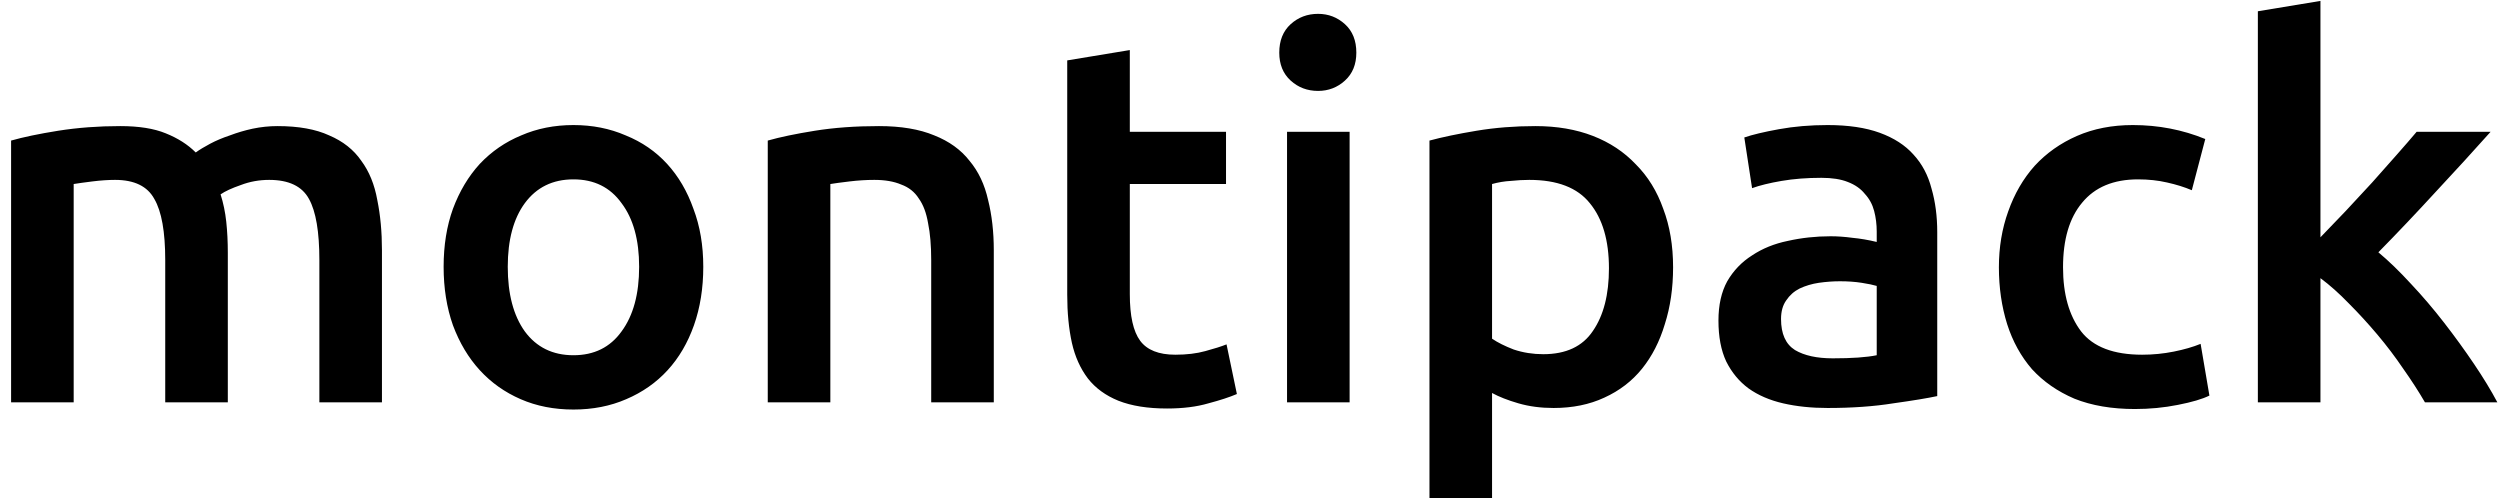 <svg xmlns="http://www.w3.org/2000/svg" width="174" height="35" viewBox="0 0 174 35" fill="none"><path d="M11.5 18.1C11.5 16.132 11.248 14.716 10.744 13.852C10.264 12.964 9.352 12.52 8.008 12.52C7.528 12.52 7 12.556 6.424 12.628C5.848 12.7 5.416 12.76 5.128 12.808V28H0.772V9.784C1.612 9.544 2.704 9.316 4.048 9.1C5.416 8.884 6.856 8.776 8.368 8.776C9.664 8.776 10.72 8.944 11.536 9.28C12.376 9.616 13.072 10.06 13.624 10.612C13.888 10.42 14.224 10.216 14.632 10C15.04 9.784 15.496 9.592 16 9.424C16.504 9.232 17.032 9.076 17.584 8.956C18.16 8.836 18.736 8.776 19.312 8.776C20.776 8.776 21.976 8.992 22.912 9.424C23.872 9.832 24.616 10.42 25.144 11.188C25.696 11.932 26.068 12.844 26.26 13.924C26.476 14.98 26.584 16.144 26.584 17.416V28H22.228V18.1C22.228 16.132 21.988 14.716 21.508 13.852C21.028 12.964 20.104 12.52 18.736 12.52C18.04 12.52 17.38 12.64 16.756 12.88C16.132 13.096 15.664 13.312 15.352 13.528C15.544 14.128 15.676 14.764 15.748 15.436C15.82 16.108 15.856 16.828 15.856 17.596V28H11.5V18.1ZM48.948 18.568C48.948 20.056 48.732 21.412 48.3 22.636C47.868 23.86 47.256 24.904 46.464 25.768C45.672 26.632 44.712 27.304 43.584 27.784C42.48 28.264 41.256 28.504 39.912 28.504C38.568 28.504 37.344 28.264 36.24 27.784C35.136 27.304 34.188 26.632 33.396 25.768C32.604 24.904 31.98 23.86 31.524 22.636C31.092 21.412 30.876 20.056 30.876 18.568C30.876 17.08 31.092 15.736 31.524 14.536C31.98 13.312 32.604 12.268 33.396 11.404C34.212 10.54 35.172 9.88 36.276 9.424C37.38 8.944 38.592 8.704 39.912 8.704C41.232 8.704 42.444 8.944 43.548 9.424C44.676 9.88 45.636 10.54 46.428 11.404C47.22 12.268 47.832 13.312 48.264 14.536C48.72 15.736 48.948 17.08 48.948 18.568ZM44.484 18.568C44.484 16.696 44.076 15.22 43.26 14.14C42.468 13.036 41.352 12.484 39.912 12.484C38.472 12.484 37.344 13.036 36.528 14.14C35.736 15.22 35.34 16.696 35.34 18.568C35.34 20.464 35.736 21.964 36.528 23.068C37.344 24.172 38.472 24.724 39.912 24.724C41.352 24.724 42.468 24.172 43.26 23.068C44.076 21.964 44.484 20.464 44.484 18.568ZM53.436 9.784C54.276 9.544 55.368 9.316 56.712 9.1C58.056 8.884 59.544 8.776 61.176 8.776C62.712 8.776 63.996 8.992 65.028 9.424C66.06 9.832 66.876 10.42 67.476 11.188C68.1 11.932 68.532 12.844 68.772 13.924C69.036 14.98 69.168 16.144 69.168 17.416V28H64.812V18.1C64.812 17.092 64.74 16.24 64.596 15.544C64.476 14.824 64.26 14.248 63.948 13.816C63.66 13.36 63.252 13.036 62.724 12.844C62.22 12.628 61.596 12.52 60.852 12.52C60.3 12.52 59.724 12.556 59.124 12.628C58.524 12.7 58.08 12.76 57.792 12.808V28H53.436V9.784ZM74.279 4.204L78.635 3.484V9.172H85.331V12.808H78.635V20.476C78.635 21.988 78.875 23.068 79.355 23.716C79.835 24.364 80.651 24.688 81.803 24.688C82.595 24.688 83.291 24.604 83.891 24.436C84.515 24.268 85.007 24.112 85.367 23.968L86.087 27.424C85.583 27.64 84.923 27.856 84.107 28.072C83.291 28.312 82.331 28.432 81.227 28.432C79.883 28.432 78.755 28.252 77.843 27.892C76.955 27.532 76.247 27.016 75.719 26.344C75.191 25.648 74.819 24.82 74.603 23.86C74.387 22.876 74.279 21.76 74.279 20.512V4.204ZM93.933 28H89.578V9.172H93.933V28ZM94.401 3.664C94.401 4.48 94.138 5.128 93.609 5.608C93.082 6.088 92.457 6.328 91.737 6.328C90.993 6.328 90.358 6.088 89.829 5.608C89.302 5.128 89.037 4.48 89.037 3.664C89.037 2.824 89.302 2.164 89.829 1.684C90.358 1.204 90.993 0.964 91.737 0.964C92.457 0.964 93.082 1.204 93.609 1.684C94.138 2.164 94.401 2.824 94.401 3.664ZM111.983 18.676C111.983 16.732 111.539 15.22 110.651 14.14C109.787 13.06 108.383 12.52 106.439 12.52C106.031 12.52 105.599 12.544 105.143 12.592C104.711 12.616 104.279 12.688 103.847 12.808V23.572C104.231 23.836 104.735 24.088 105.359 24.328C106.007 24.544 106.691 24.652 107.411 24.652C108.995 24.652 110.147 24.112 110.867 23.032C111.611 21.952 111.983 20.5 111.983 18.676ZM116.447 18.604C116.447 20.044 116.255 21.364 115.871 22.564C115.511 23.764 114.983 24.796 114.287 25.66C113.591 26.524 112.715 27.196 111.659 27.676C110.627 28.156 109.451 28.396 108.131 28.396C107.243 28.396 106.427 28.288 105.683 28.072C104.939 27.856 104.327 27.616 103.847 27.352V34.66H99.491V9.784C100.379 9.544 101.471 9.316 102.767 9.1C104.063 8.884 105.431 8.776 106.871 8.776C108.359 8.776 109.691 9.004 110.867 9.46C112.043 9.916 113.039 10.576 113.855 11.44C114.695 12.28 115.331 13.312 115.763 14.536C116.219 15.736 116.447 17.092 116.447 18.604ZM127.56 24.94C128.904 24.94 129.924 24.868 130.62 24.724V19.9C130.38 19.828 130.032 19.756 129.576 19.684C129.12 19.612 128.616 19.576 128.064 19.576C127.584 19.576 127.092 19.612 126.588 19.684C126.108 19.756 125.664 19.888 125.256 20.08C124.872 20.272 124.56 20.548 124.32 20.908C124.08 21.244 123.96 21.676 123.96 22.204C123.96 23.236 124.284 23.956 124.932 24.364C125.58 24.748 126.456 24.94 127.56 24.94ZM127.2 8.704C128.64 8.704 129.852 8.884 130.836 9.244C131.82 9.604 132.6 10.108 133.176 10.756C133.776 11.404 134.196 12.196 134.436 13.132C134.7 14.044 134.832 15.052 134.832 16.156V27.568C134.16 27.712 133.14 27.88 131.772 28.072C130.428 28.288 128.904 28.396 127.2 28.396C126.072 28.396 125.04 28.288 124.104 28.072C123.168 27.856 122.364 27.508 121.692 27.028C121.044 26.548 120.528 25.924 120.144 25.156C119.784 24.388 119.604 23.44 119.604 22.312C119.604 21.232 119.808 20.32 120.216 19.576C120.648 18.832 121.224 18.232 121.944 17.776C122.664 17.296 123.492 16.96 124.428 16.768C125.388 16.552 126.384 16.444 127.416 16.444C127.896 16.444 128.4 16.48 128.928 16.552C129.456 16.6 130.02 16.696 130.62 16.84V16.12C130.62 15.616 130.56 15.136 130.44 14.68C130.32 14.224 130.104 13.828 129.792 13.492C129.504 13.132 129.108 12.856 128.604 12.664C128.124 12.472 127.512 12.376 126.768 12.376C125.76 12.376 124.836 12.448 123.996 12.592C123.156 12.736 122.472 12.904 121.944 13.096L121.404 9.568C121.956 9.376 122.76 9.184 123.816 8.992C124.872 8.8 126 8.704 127.2 8.704ZM139.123 18.604C139.123 17.212 139.339 15.916 139.771 14.716C140.203 13.492 140.815 12.436 141.607 11.548C142.423 10.66 143.407 9.964 144.559 9.46C145.711 8.956 147.007 8.704 148.447 8.704C150.223 8.704 151.903 9.028 153.487 9.676L152.551 13.24C152.047 13.024 151.471 12.844 150.823 12.7C150.199 12.556 149.527 12.484 148.807 12.484C147.103 12.484 145.807 13.024 144.919 14.104C144.031 15.16 143.587 16.66 143.587 18.604C143.587 20.476 144.007 21.964 144.847 23.068C145.687 24.148 147.103 24.688 149.095 24.688C149.839 24.688 150.571 24.616 151.291 24.472C152.011 24.328 152.635 24.148 153.163 23.932L153.775 27.532C153.295 27.772 152.563 27.988 151.579 28.18C150.619 28.372 149.623 28.468 148.591 28.468C146.983 28.468 145.579 28.228 144.379 27.748C143.203 27.244 142.219 26.56 141.427 25.696C140.659 24.808 140.083 23.764 139.699 22.564C139.315 21.34 139.123 20.02 139.123 18.604ZM161.503 16.516C162.055 15.94 162.643 15.328 163.267 14.68C163.891 14.008 164.503 13.348 165.103 12.7C165.703 12.028 166.267 11.392 166.795 10.792C167.347 10.168 167.815 9.628 168.199 9.172H173.347C172.147 10.516 170.875 11.908 169.531 13.348C168.211 14.788 166.879 16.192 165.535 17.56C166.255 18.16 167.011 18.892 167.803 19.756C168.595 20.596 169.363 21.496 170.107 22.456C170.851 23.416 171.547 24.376 172.195 25.336C172.843 26.296 173.383 27.184 173.815 28H168.775C168.343 27.256 167.839 26.476 167.263 25.66C166.711 24.844 166.111 24.052 165.463 23.284C164.815 22.516 164.155 21.796 163.483 21.124C162.811 20.428 162.151 19.84 161.503 19.36V28H157.147V0.784L161.503 0.064V16.516Z" fill="black"></path></svg>